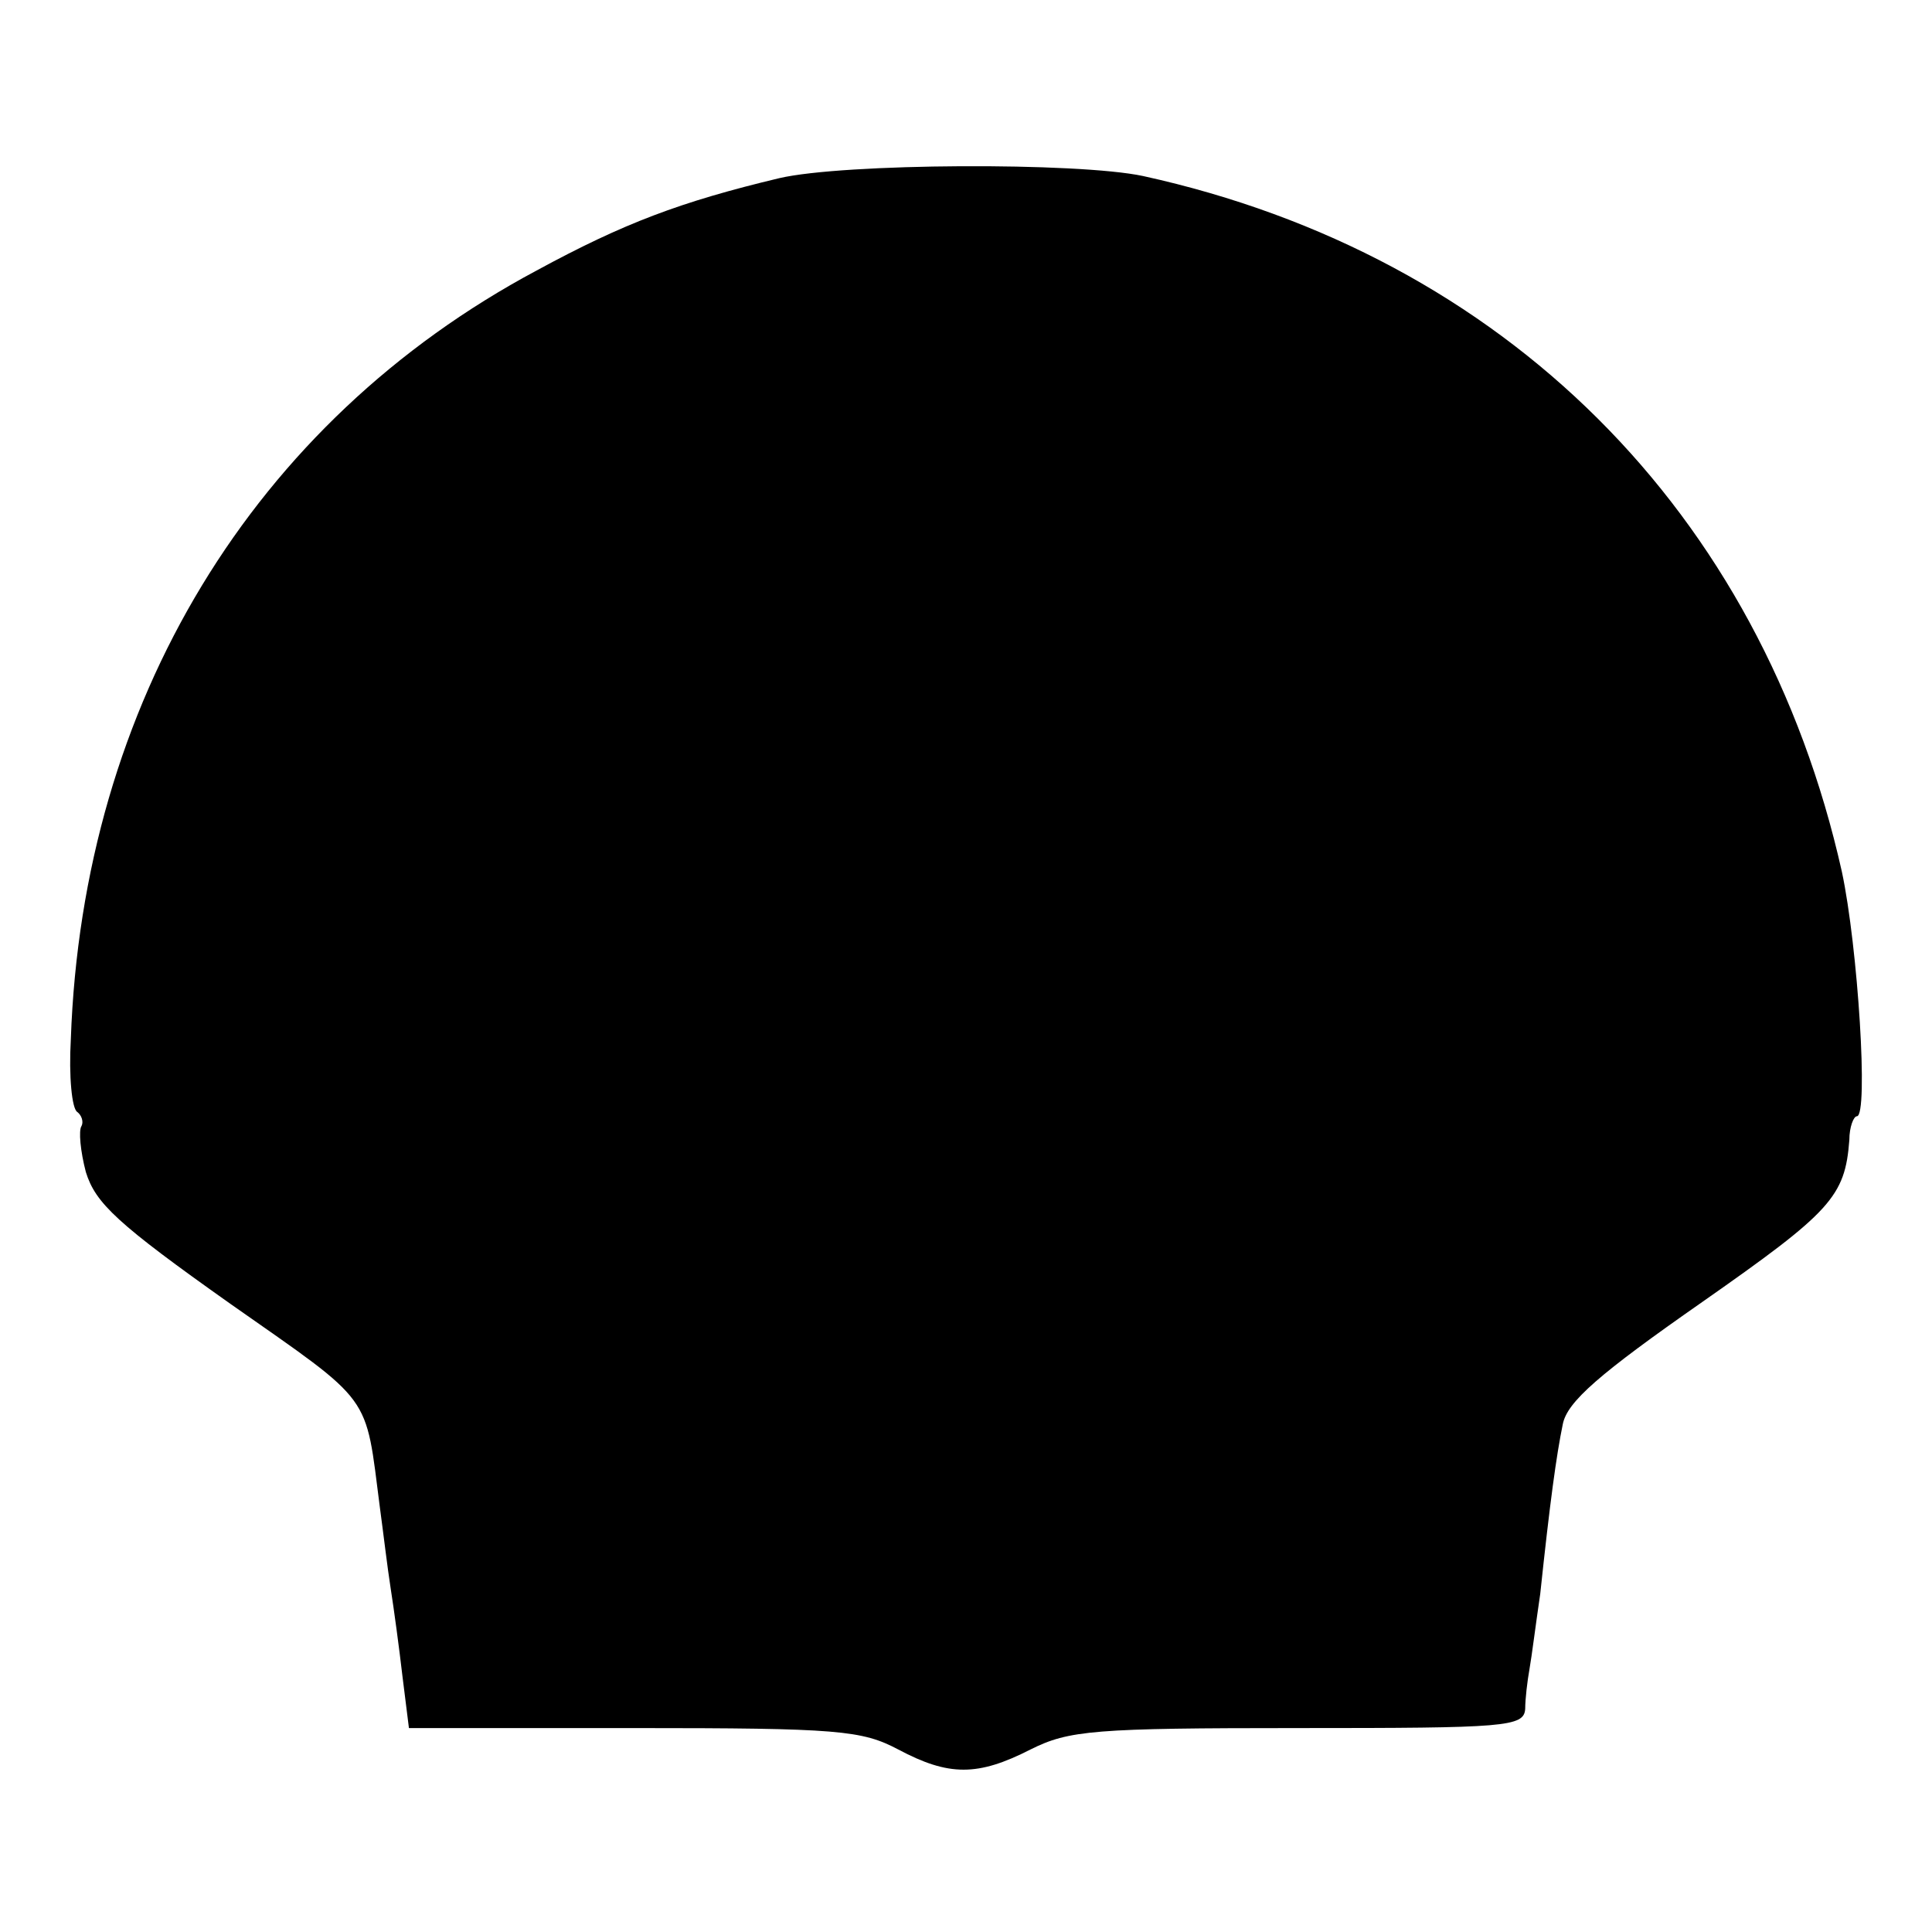 <?xml version="1.0" standalone="no"?>
<!DOCTYPE svg PUBLIC "-//W3C//DTD SVG 20010904//EN"
 "http://www.w3.org/TR/2001/REC-SVG-20010904/DTD/svg10.dtd">
<svg version="1.0" xmlns="http://www.w3.org/2000/svg"
 width="180pt" height="180pt" viewBox="0 0 180 180"
 preserveAspectRatio="xMidYMid meet">
<g transform="translate(0,180) scale(0.1,-0.1)"
fill="#000000" stroke="none">
<path d="M726 1634 c-92 -22 -145 -42 -226 -86 -264 -141 -423 -403 -434 -716
-2 -35 1 -65 6 -68 4 -3 6 -9 4 -13 -3 -4 -1 -24 4 -43 9 -29 29 -48 135 -123
134 -94 125 -82 139 -190 3 -22 7 -56 10 -75 3 -19 8 -56 11 -82 l6 -48 210 0
c190 0 212 -2 246 -20 47 -25 74 -25 123 0 36 18 59 20 250 20 193 0 210 1
211 18 0 9 2 26 4 37 2 11 6 43 10 70 9 85 15 129 21 158 4 21 34 47 130 114
120 84 133 98 137 151 0 12 4 22 7 22 11 0 1 158 -14 228 -75 335 -314 574
-651 648 -61 13 -279 12 -339 -2z"/>
</g>
</svg>
